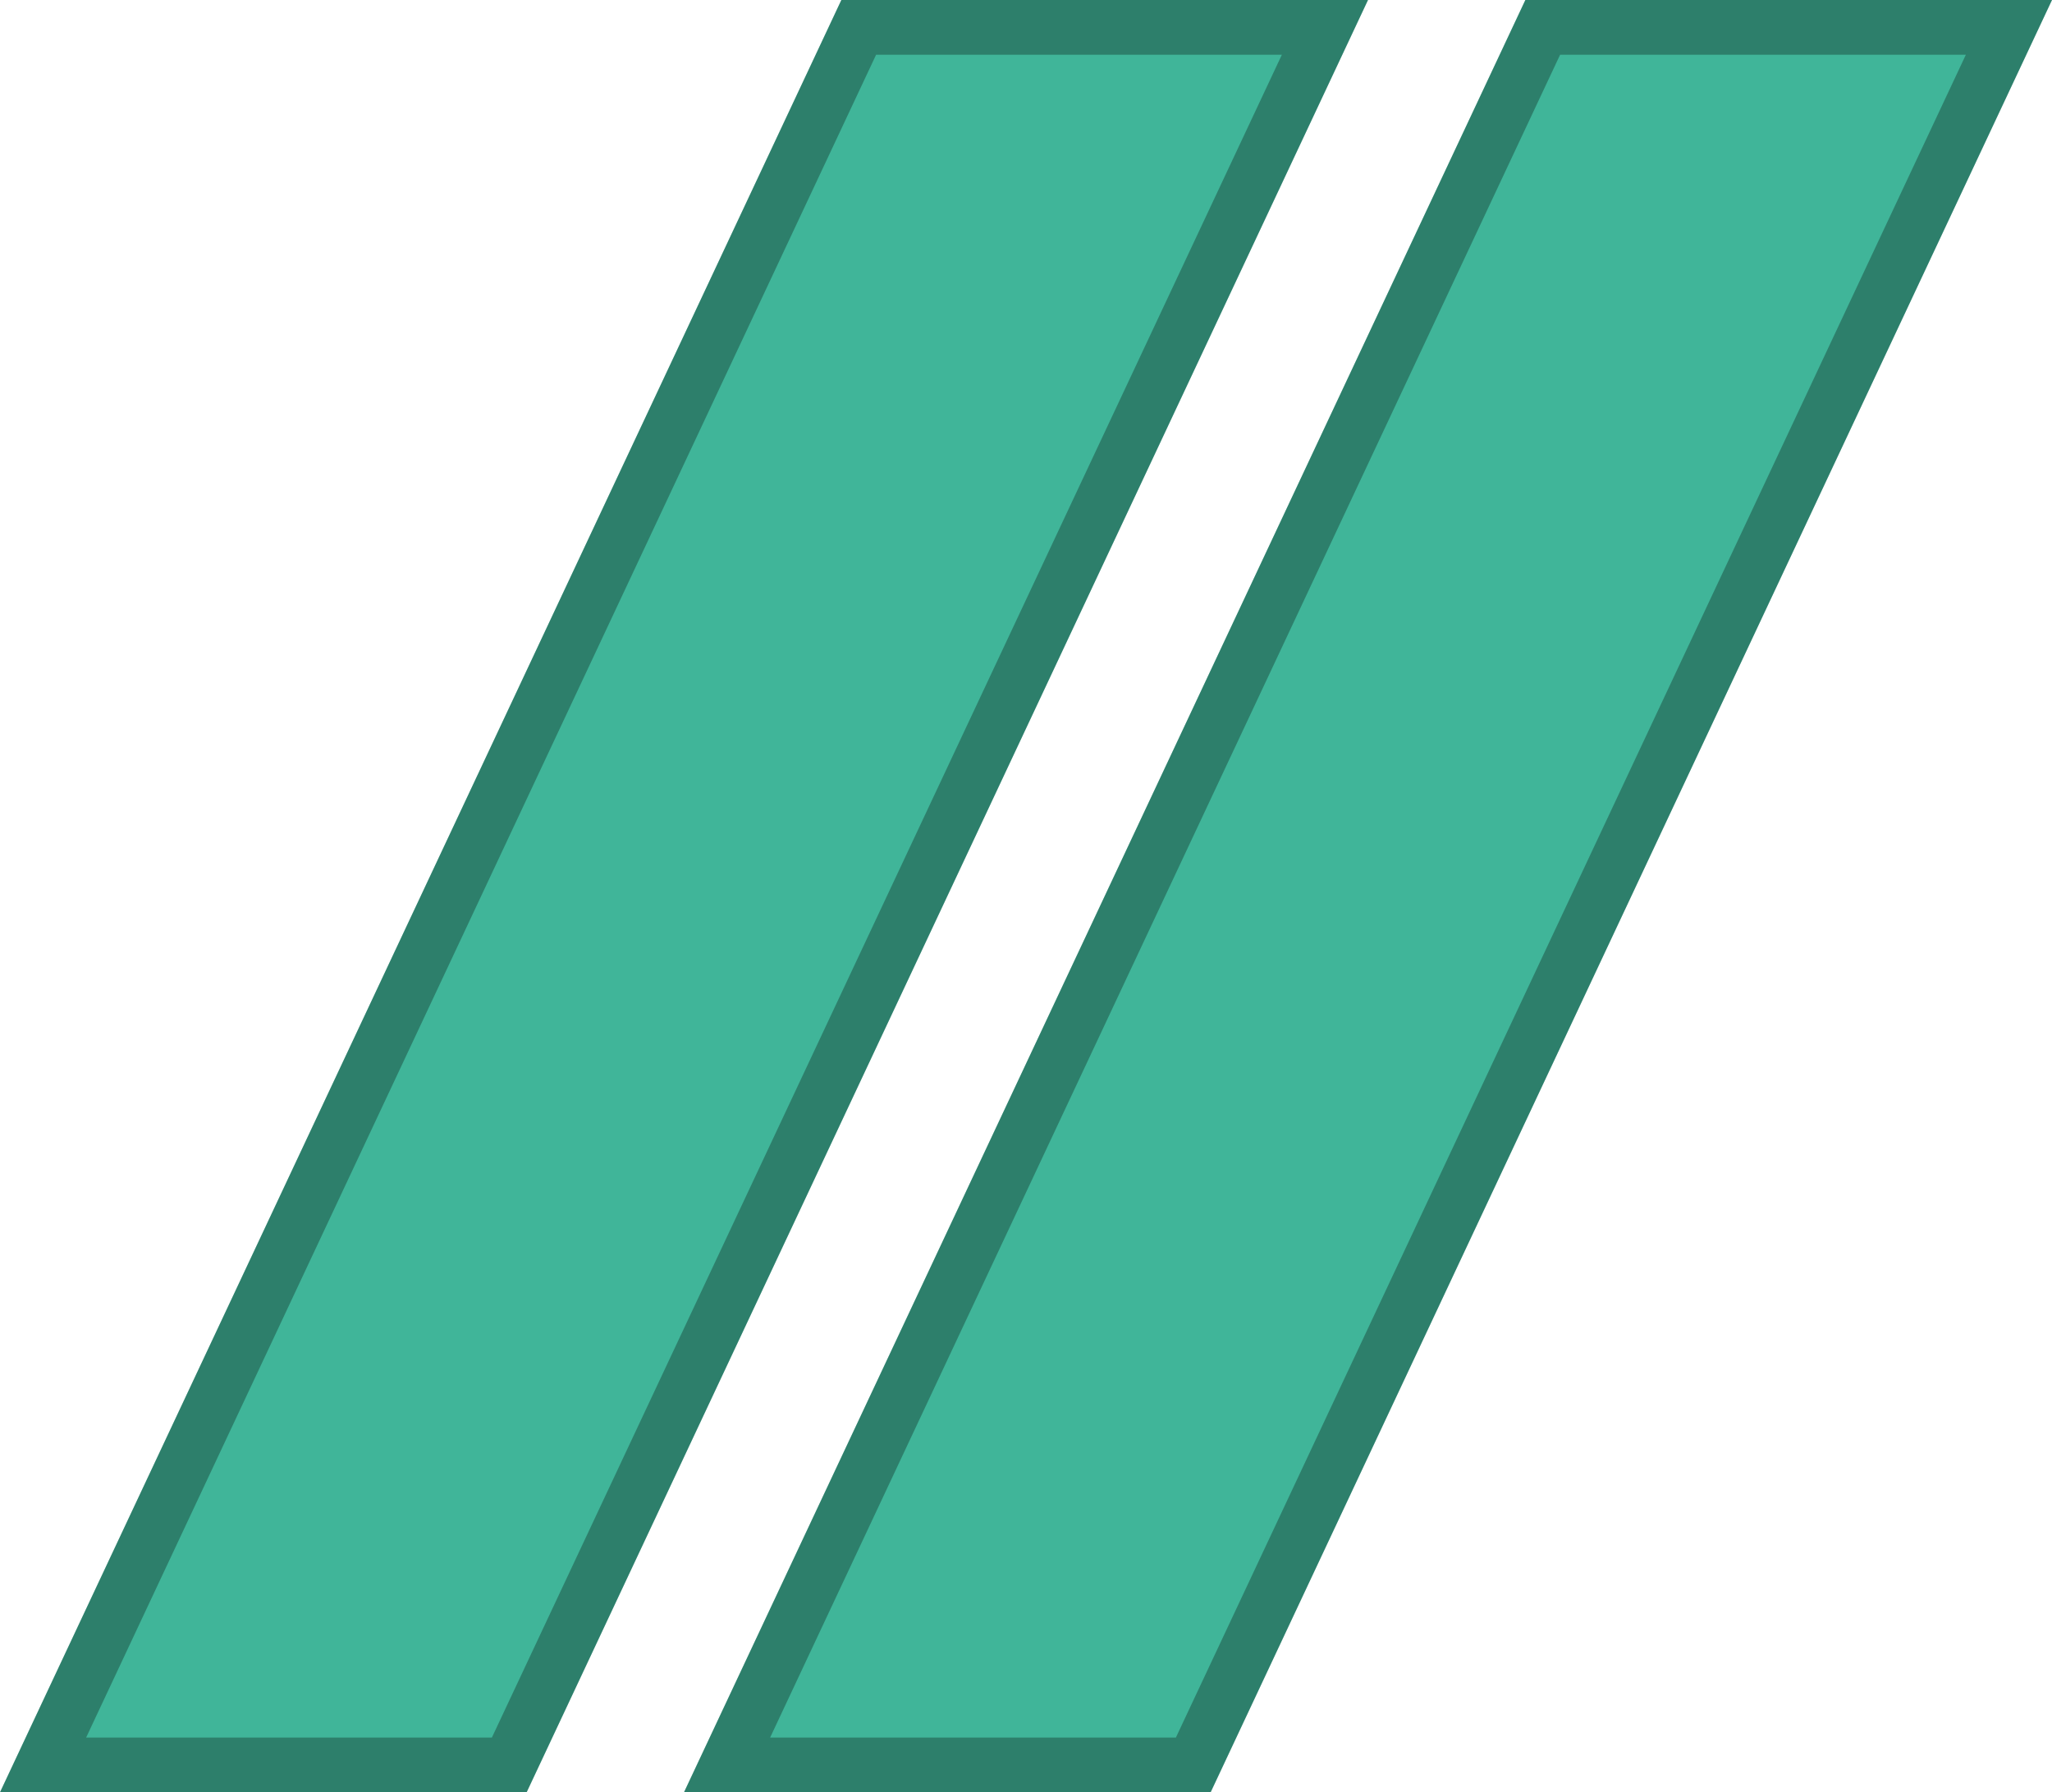 <svg width="150" height="131" viewBox="0 0 150 131" fill="none" xmlns="http://www.w3.org/2000/svg">
<path d="M88.498 131L150 -4.37114e-06L111.502 -2.68835e-06L50 131L88.498 131Z" fill="#40B599"/>
<path d="M53.148 129L87.227 129L146.852 2L112.773 2L53.148 129Z" stroke="black" stroke-opacity="0.3" stroke-width="4"/>
<path d="M38.498 131L100 -4.37114e-06L61.502 -2.68835e-06L5.72619e-06 131L38.498 131Z" fill="#40B599"/>
<path d="M3.148 129L37.227 129L96.852 2L62.773 2L3.148 129Z" stroke="black" stroke-opacity="0.3" stroke-width="4"/>
</svg>
